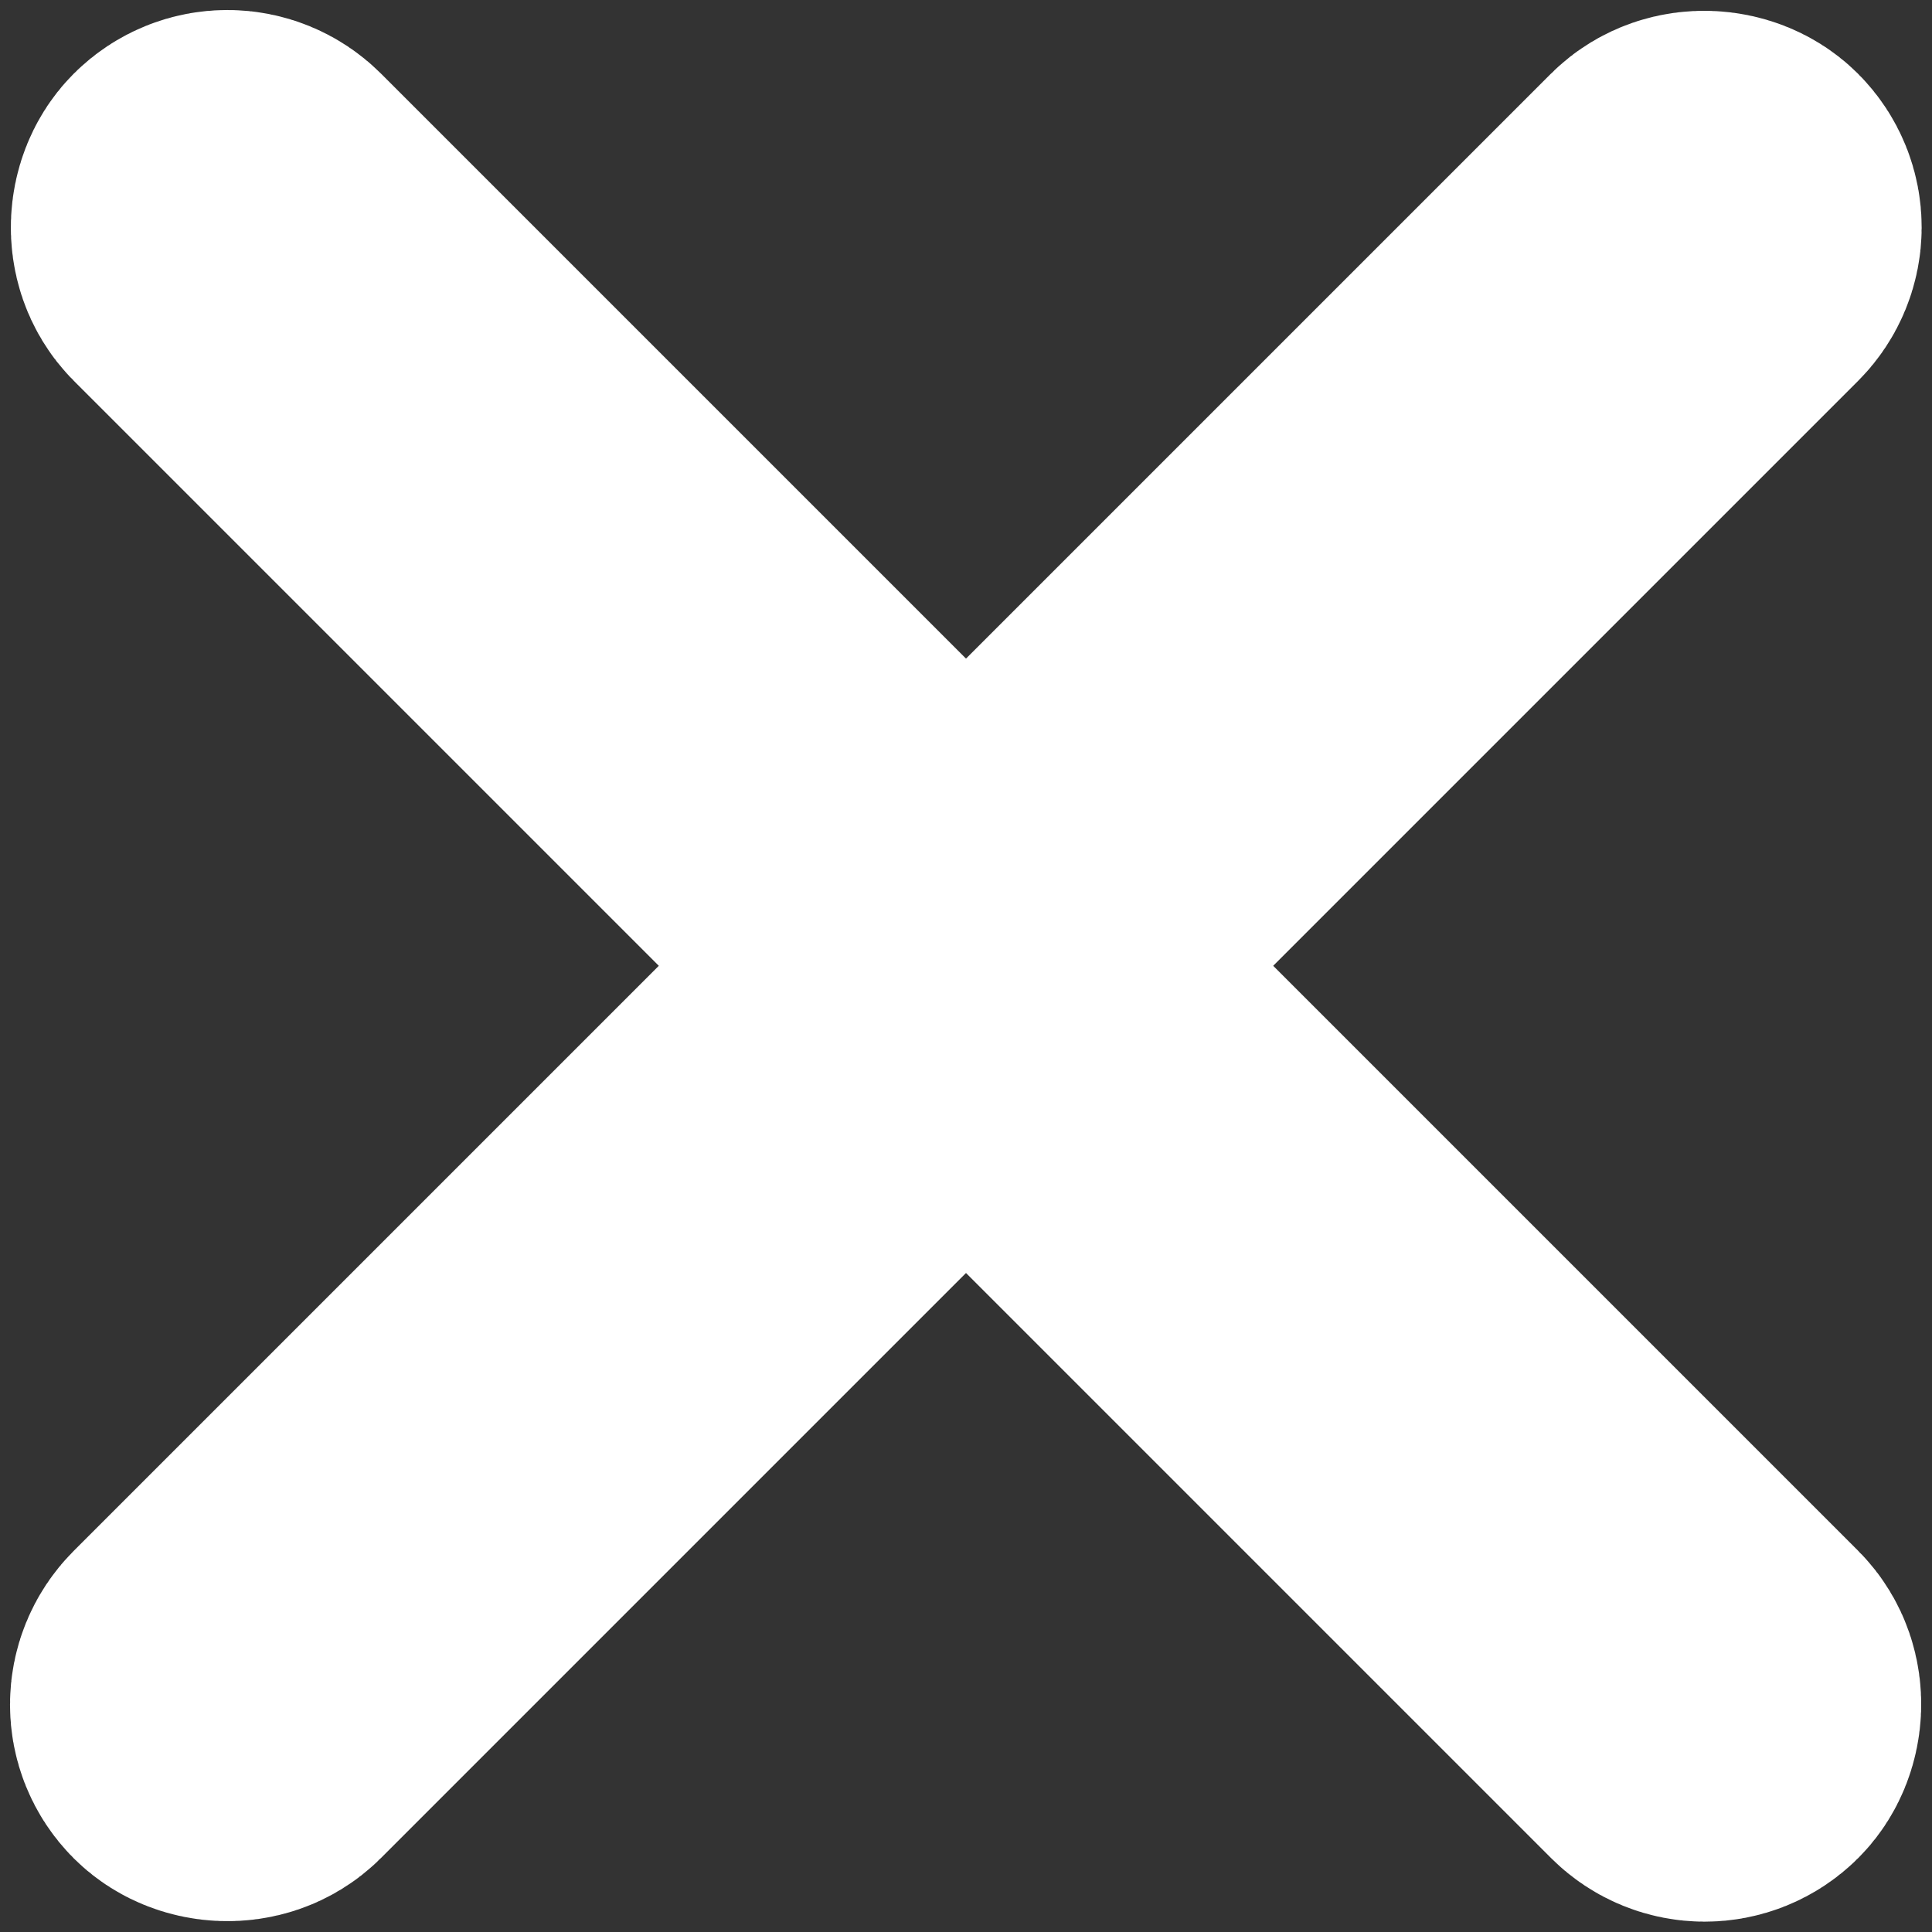 <svg width="10" height="10" viewBox="0 0 10 10" fill="none" xmlns="http://www.w3.org/2000/svg">
<rect x="0" y="0" width="10" height="10" fill="#333333" stroke="none"/>
<rect width="11.064" height="0.249" rx="0.125" transform="matrix(0.707 -0.707 0.707 0.707 1 8.823)" fill="white" stroke="white" stroke-width="2"/>
<rect width="11.064" height="0.249" rx="0.125" transform="matrix(0.707 0.707 -0.707 0.707 1.177 1)" fill="white" stroke="white" stroke-width="2"/>
</svg>
